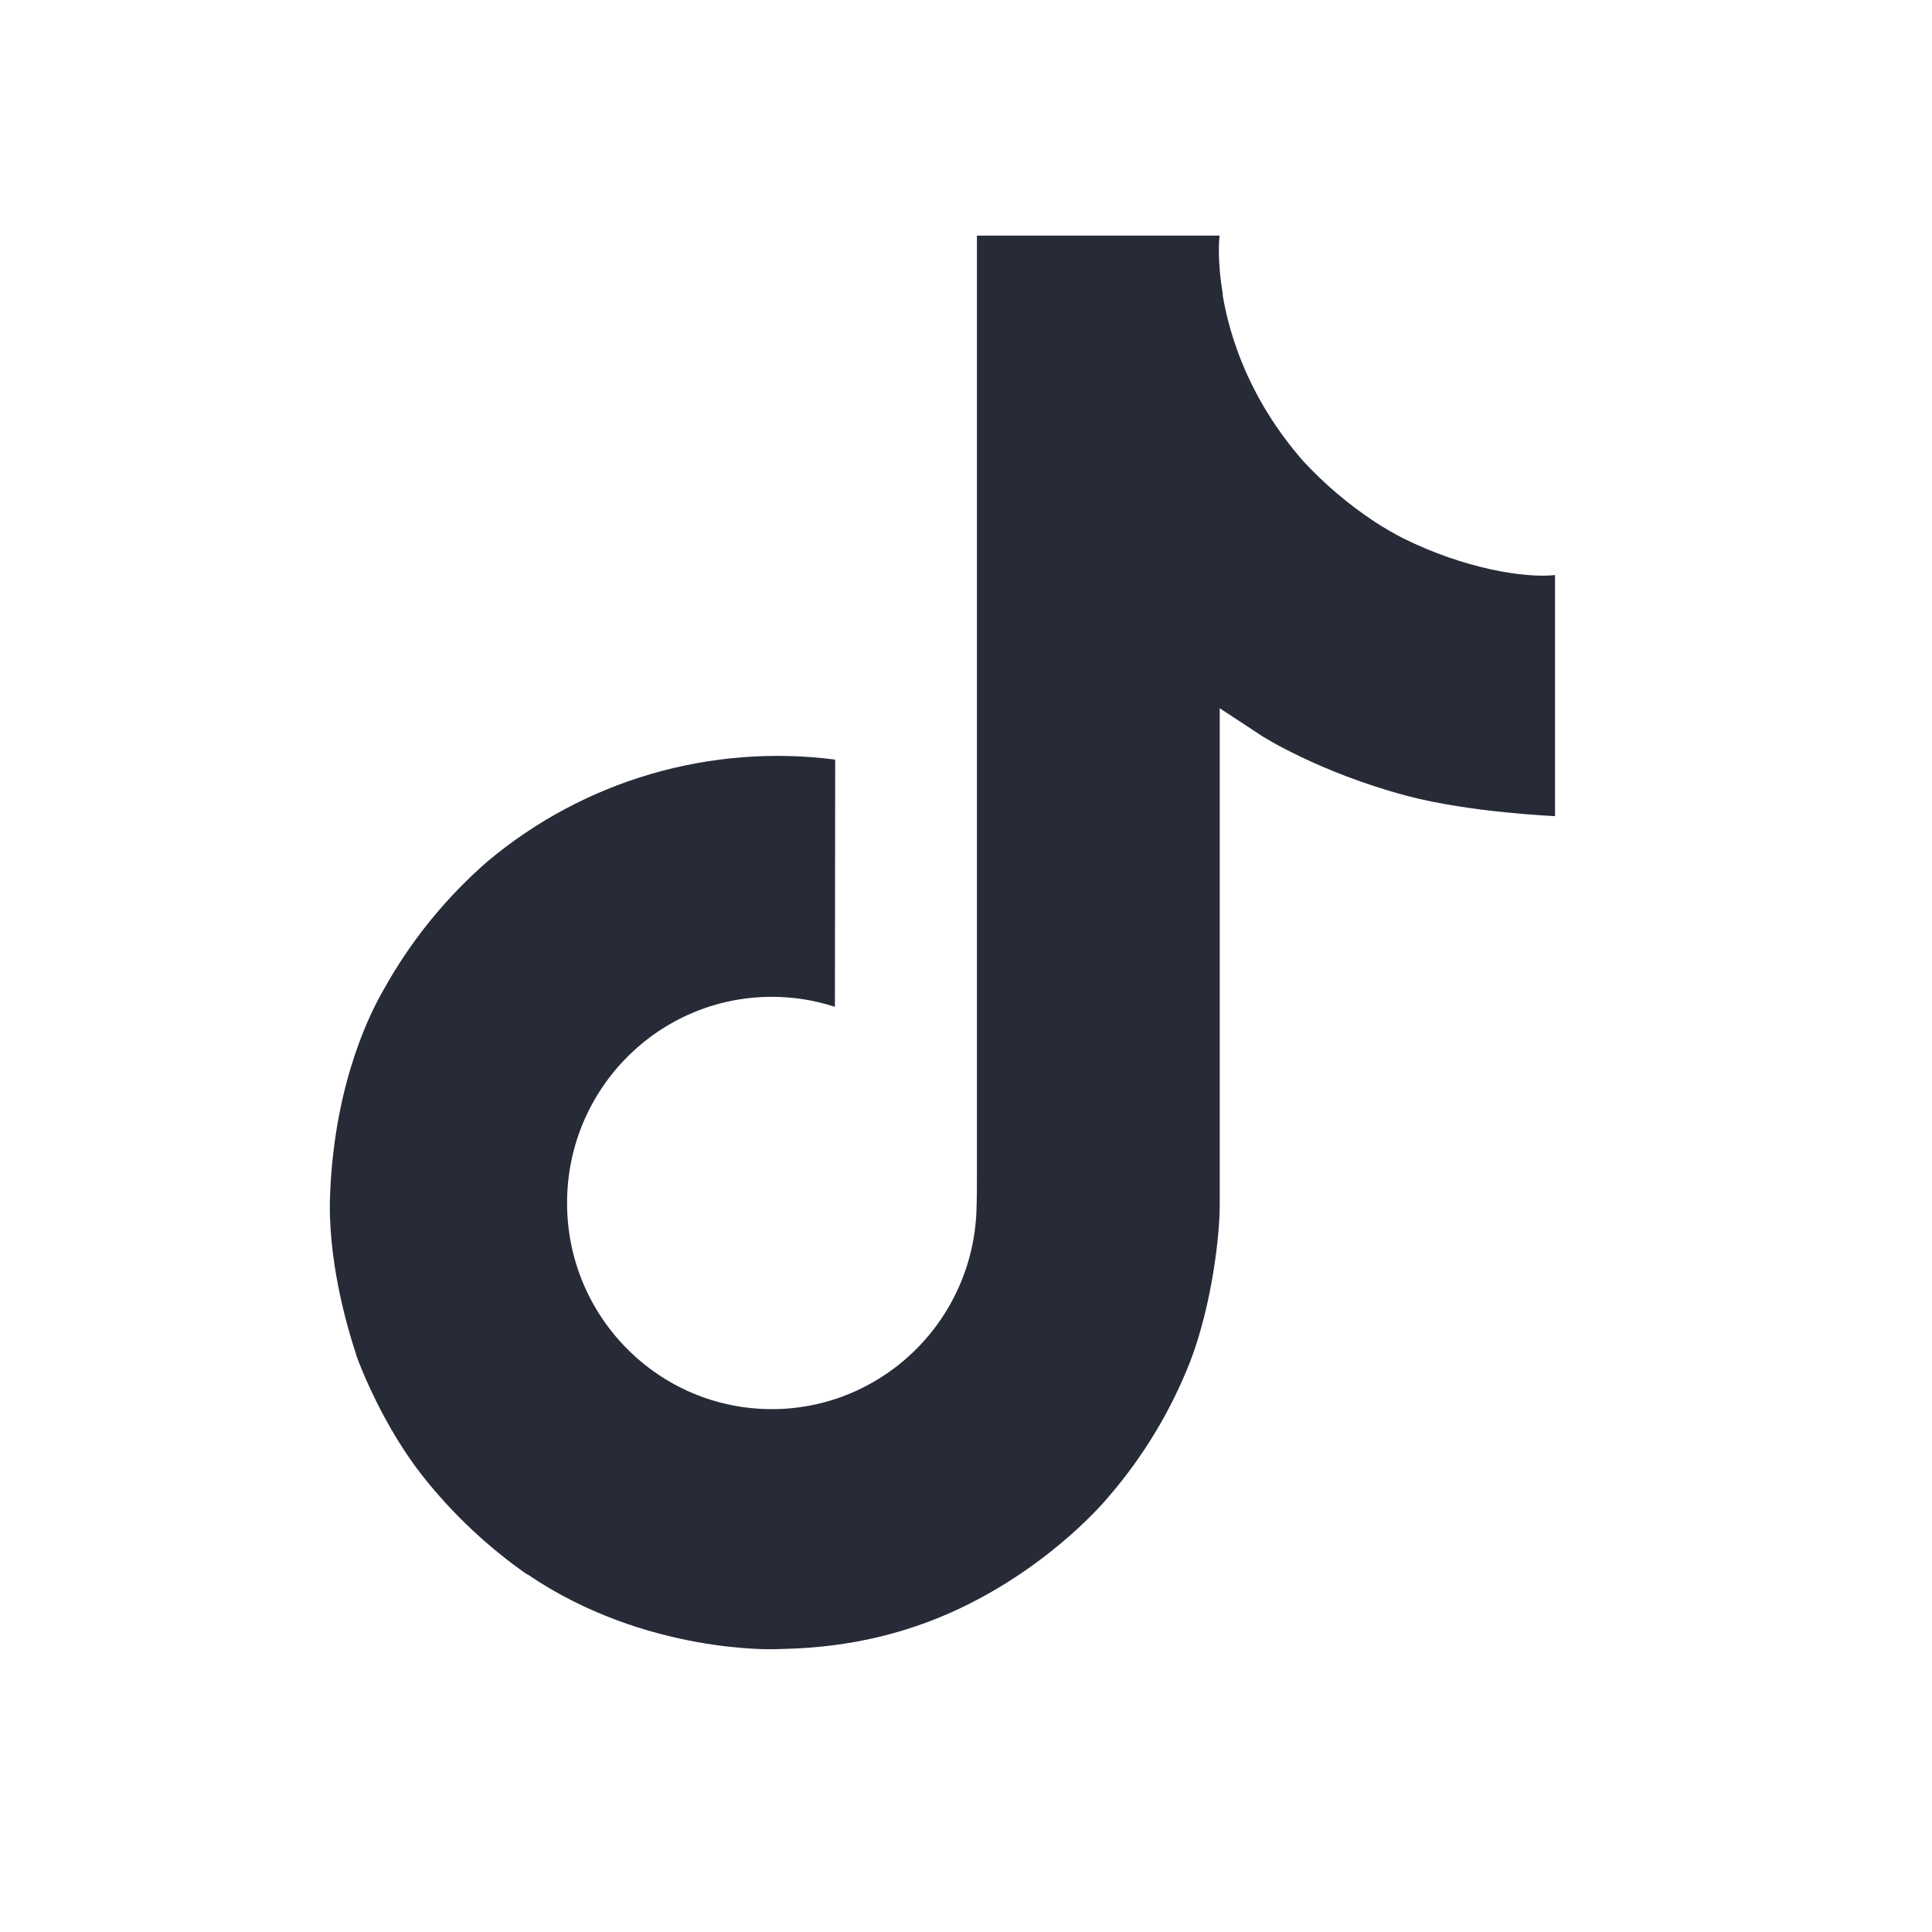 <svg width="41" height="41" viewBox="0 0 41 41" fill="none" xmlns="http://www.w3.org/2000/svg">
<path d="M29.762 11.416C29.56 11.311 29.363 11.197 29.172 11.072C28.616 10.705 28.107 10.272 27.655 9.784C26.524 8.489 26.101 7.176 25.946 6.257H25.952C25.822 5.494 25.876 5 25.884 5H20.732V24.923C20.732 25.19 20.732 25.455 20.721 25.716C20.721 25.748 20.718 25.778 20.716 25.813C20.716 25.828 20.716 25.843 20.712 25.858C20.712 25.861 20.712 25.865 20.712 25.869C20.658 26.584 20.429 27.274 20.045 27.88C19.661 28.485 19.135 28.987 18.511 29.341C17.862 29.711 17.127 29.905 16.38 29.904C13.979 29.904 12.034 27.946 12.034 25.529C12.034 23.112 13.979 21.154 16.38 21.154C16.834 21.154 17.286 21.225 17.718 21.366L17.724 16.12C16.413 15.951 15.08 16.055 13.811 16.426C12.542 16.797 11.363 17.428 10.35 18.277C9.462 19.049 8.715 19.97 8.144 20.998C7.926 21.373 7.106 22.88 7.006 25.325C6.944 26.713 7.361 28.151 7.559 28.746V28.758C7.684 29.108 8.169 30.302 8.958 31.309C9.594 32.117 10.346 32.826 11.19 33.415V33.402L11.202 33.415C13.696 35.11 16.462 34.998 16.462 34.998C16.94 34.979 18.544 34.998 20.365 34.135C22.385 33.179 23.535 31.753 23.535 31.753C24.269 30.901 24.853 29.93 25.262 28.883C25.728 27.657 25.884 26.187 25.884 25.6V15.03C25.946 15.068 26.779 15.618 26.779 15.618C26.779 15.618 27.978 16.387 29.849 16.887C31.191 17.244 33 17.319 33 17.319V12.204C32.366 12.273 31.08 12.073 29.762 11.416Z" fill="#272A37"/>
</svg>
